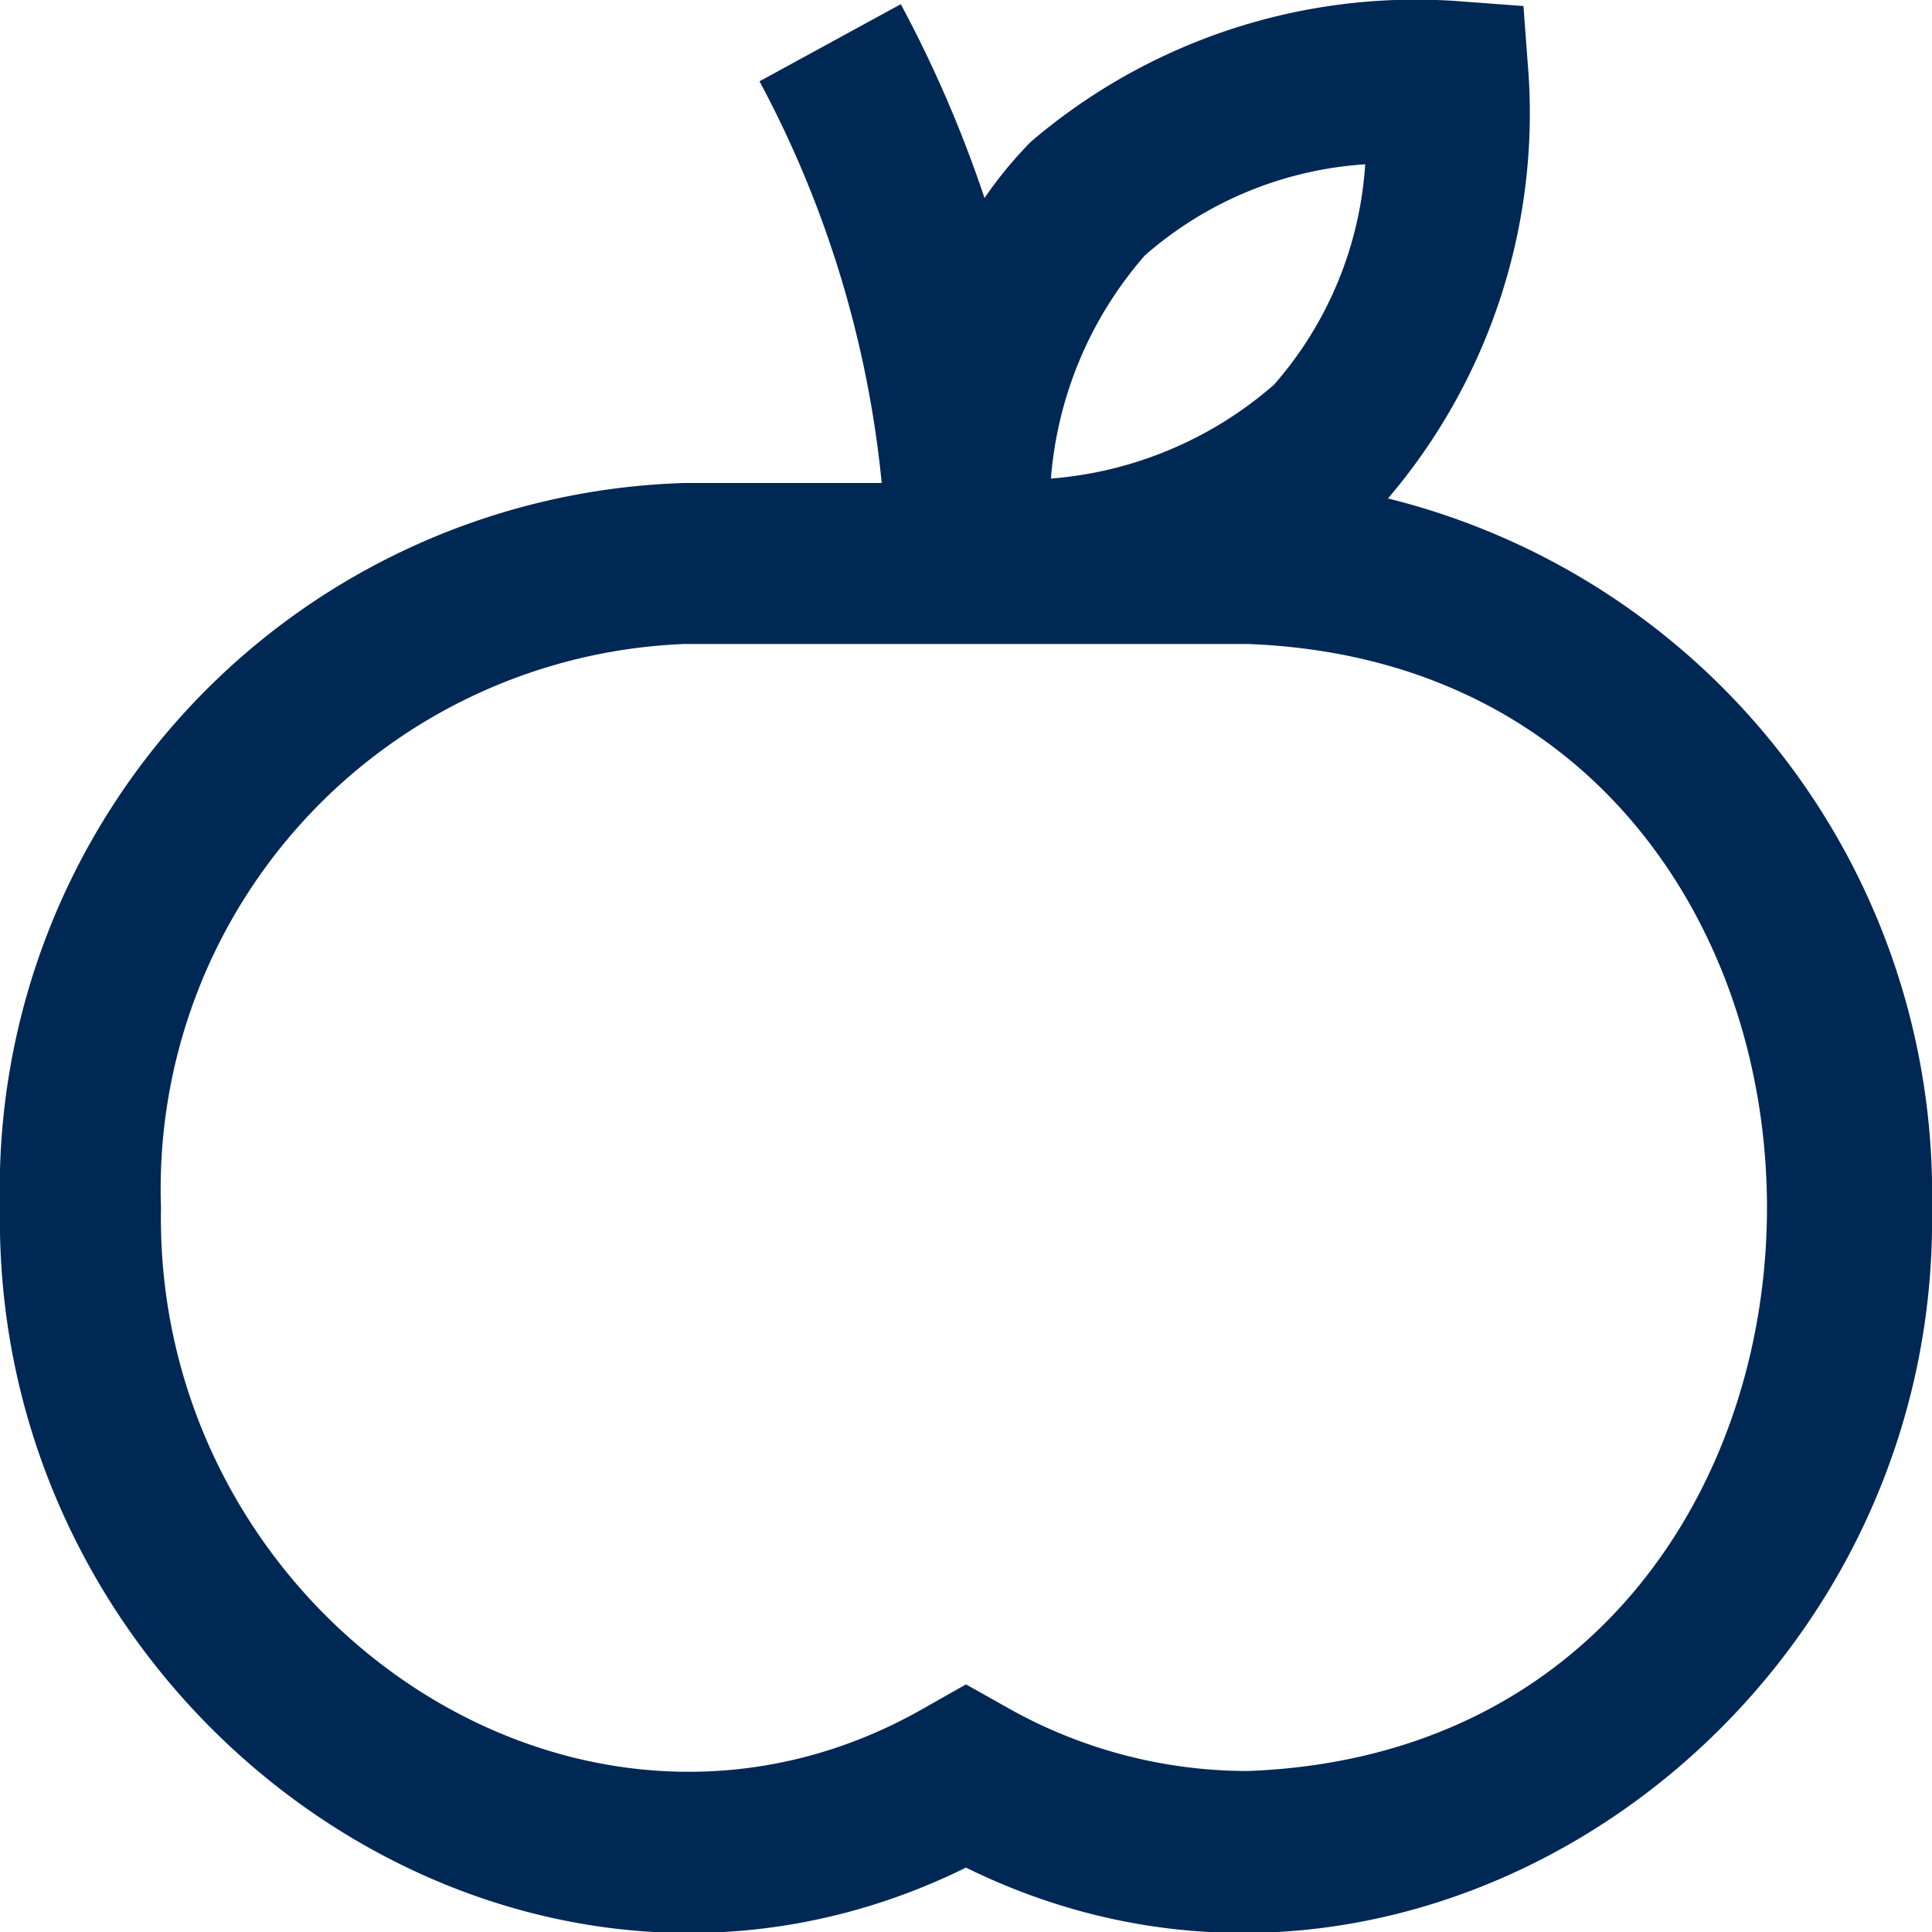 <?xml version="1.0" encoding="UTF-8"?>
<svg xmlns="http://www.w3.org/2000/svg" id="Layer_1" data-name="Layer 1" viewBox="0 0 24 24" width="512" height="512">
    <path fill="#002855" d="M17.242,6.192A7.376,7.376,0,0,0,18.989.934L18.925.075,18.066.011A7.361,7.361,0,0,0,12.807,1.76a5.088,5.088,0,0,0-.577.7A15.457,15.457,0,0,0,11.19.052L9.435,1.01A13.307,13.307,0,0,1,10.953,6H8.5A8.771,8.771,0,0,0,0,15c-.107,6.331,6.417,10.953,12,8.2,5.584,2.752,12.107-1.869,12-8.2A8.9,8.9,0,0,0,17.242,6.192ZM14.221,3.174a4.6,4.6,0,0,1,2.738-1.133,4.6,4.6,0,0,1-1.133,2.738,4.781,4.781,0,0,1-2.771,1.166A4.781,4.781,0,0,1,14.221,3.174ZM15.5,22a6.063,6.063,0,0,1-3.009-.8L12,20.924l-.491.278C7.2,23.7,1.907,20.061,2,15A6.772,6.772,0,0,1,8.5,8h7C24.1,8.321,24.1,21.682,15.5,22Z"/>
</svg>